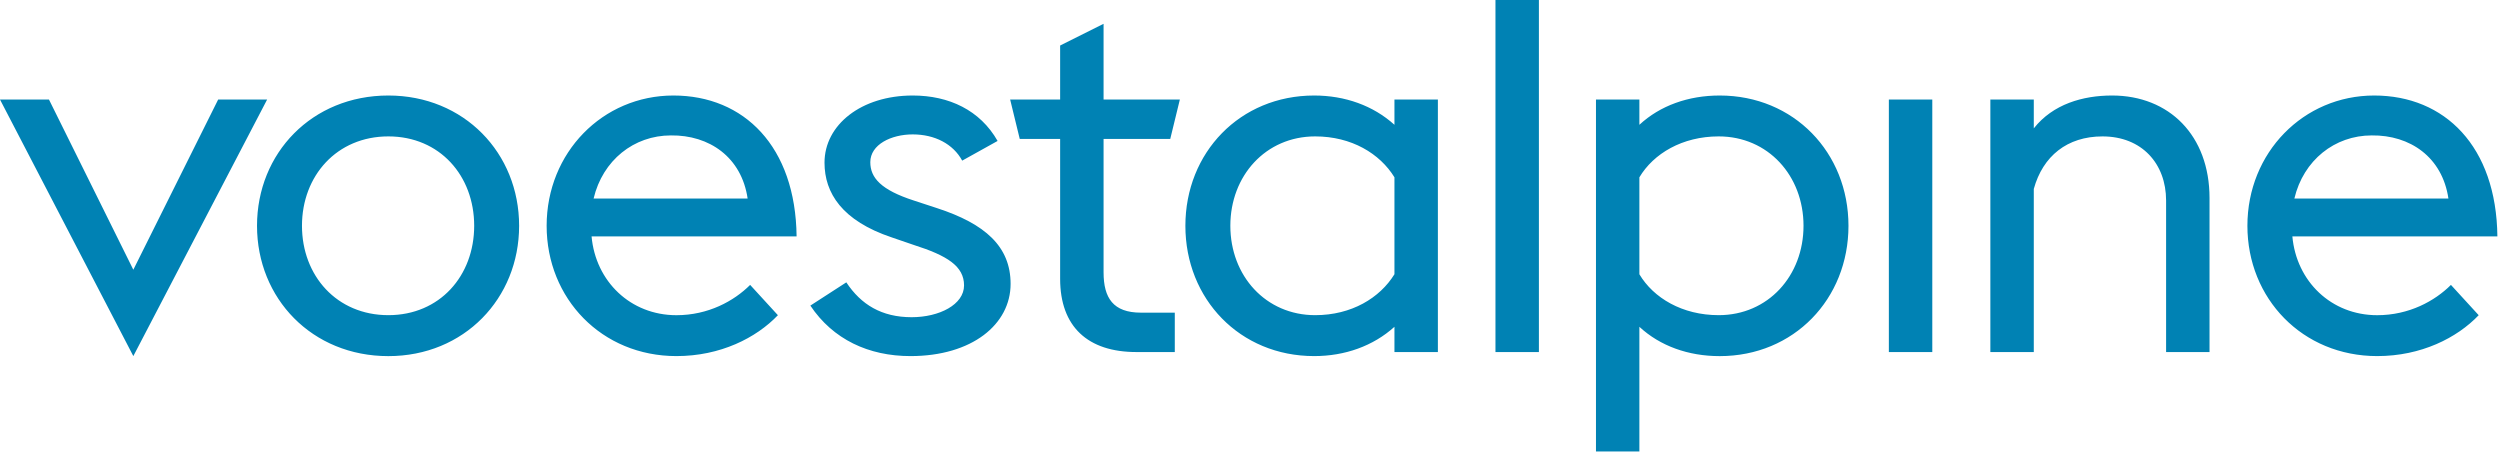 <svg width="780" height="141" viewBox="0 0 780 141" fill="none" xmlns="http://www.w3.org/2000/svg">
<path d="M466.585 0V109.84H480.137V0H466.585ZM344.314 7.429L330.762 14.205V31.06H315.167L318.162 43.352H330.762V86.993C330.762 101.959 339.429 109.84 354.561 109.84H366.535V97.549H355.98C347.315 97.549 344.314 92.983 344.314 84.949V43.352H365.117L368.113 31.06H344.314V7.429ZM121.161 29.8C97.371 29.8 80.189 47.757 80.189 70.446C80.189 93.134 97.371 111.11 121.161 111.11C144.792 111.11 161.965 93.134 161.965 70.446C161.965 47.757 144.792 29.8 121.161 29.8ZM210.095 29.8C188.038 29.8 170.551 47.604 170.551 70.446C170.551 93.14 187.728 111.1 211.047 111.1C224.752 111.1 235.932 105.433 242.705 98.342L234.044 88.888C229.004 93.927 220.974 98.342 211.047 98.342C196.706 98.342 185.831 87.782 184.57 73.759H248.538C248.227 45.712 232.153 29.8 210.095 29.8ZM284.769 29.8C268.713 29.8 257.246 38.941 257.246 50.753C257.246 60.208 262.712 68.877 278.245 74.076L285.133 76.437C295.544 79.75 300.784 83.057 300.784 89.046C300.784 95.029 293.069 98.967 284.424 98.967C275.071 98.967 268.637 95.026 264.05 88.094L252.831 95.346C259.891 105.904 271.014 111.1 284.069 111.1C303.31 111.1 315.307 101.173 315.307 88.57C315.307 76.904 307.361 69.826 292.357 64.939L285.133 62.569C274.894 59.262 271.535 55.484 271.535 50.603C271.535 45.086 278.066 41.933 284.769 41.933C291.656 41.933 297.383 44.919 300.206 50.118L311.247 43.977C305.78 34.363 296.065 29.8 284.769 29.8ZM410.018 29.8C386.858 29.8 369.839 47.607 369.839 70.455C369.839 93.303 386.858 111.1 410.018 111.1C419.632 111.1 428.448 107.946 435.068 101.963V109.84H448.619V31.06H435.068V38.937C428.448 32.948 419.632 29.8 410.018 29.8ZM536.536 29.8C526.769 29.8 517.947 32.948 511.487 38.937V31.06H497.944V140.863H511.487V101.963C517.947 107.952 526.769 111.11 536.536 111.11C559.696 111.11 576.724 93.293 576.724 70.446C576.724 47.598 559.696 29.8 536.536 29.8ZM658.967 29.8C649.83 29.8 640.525 32.485 634.542 40.048V31.06H620.991V109.84H634.542V58.947C637.378 48.709 644.945 42.559 655.98 42.559C668.264 42.559 675.822 51.068 675.822 62.569V109.84H689.373V61.785C689.373 42.25 676.768 29.8 658.967 29.8ZM740.742 29.8C718.685 29.8 701.189 47.604 701.189 70.446C701.189 93.14 718.36 111.1 741.685 111.1C755.39 111.1 766.579 105.433 773.352 98.342L764.691 88.888C759.651 93.927 751.605 98.342 741.685 98.342C727.343 98.342 716.478 87.782 715.217 73.759H779.185C778.875 45.712 762.807 29.8 740.742 29.8ZM0 31.06L41.597 111.1L83.344 31.06H68.066L41.597 84.156L15.278 31.06H0ZM589.324 31.06V109.84H602.875V31.06H589.324ZM209.311 42.251C221.283 42.093 231.368 49.022 233.26 61.943H185.204C188.04 49.972 197.805 42.251 209.311 42.251ZM739.959 42.251C751.93 42.093 762.009 49.022 763.907 61.943H715.842C718.677 49.972 728.452 42.251 739.959 42.251ZM121.161 42.556C137.229 42.556 147.947 54.846 147.947 70.443C147.947 86.04 137.229 98.33 121.161 98.33C105.086 98.33 94.217 86.04 94.217 70.443C94.217 54.846 105.086 42.556 121.161 42.556ZM536.228 42.556C551.666 42.556 562.697 54.846 562.697 70.443C562.697 86.04 551.666 98.33 536.228 98.33C524.881 98.33 515.902 92.975 511.487 85.572V55.324C515.902 47.92 524.881 42.556 536.228 42.556ZM410.335 42.556C421.676 42.556 430.5 47.905 435.068 55.315V85.563C430.5 92.966 421.676 98.331 410.335 98.331C394.891 98.331 383.867 86.04 383.867 70.443C383.867 54.846 394.891 42.556 410.335 42.556Z" fill="#0082B4"/>
</svg>
